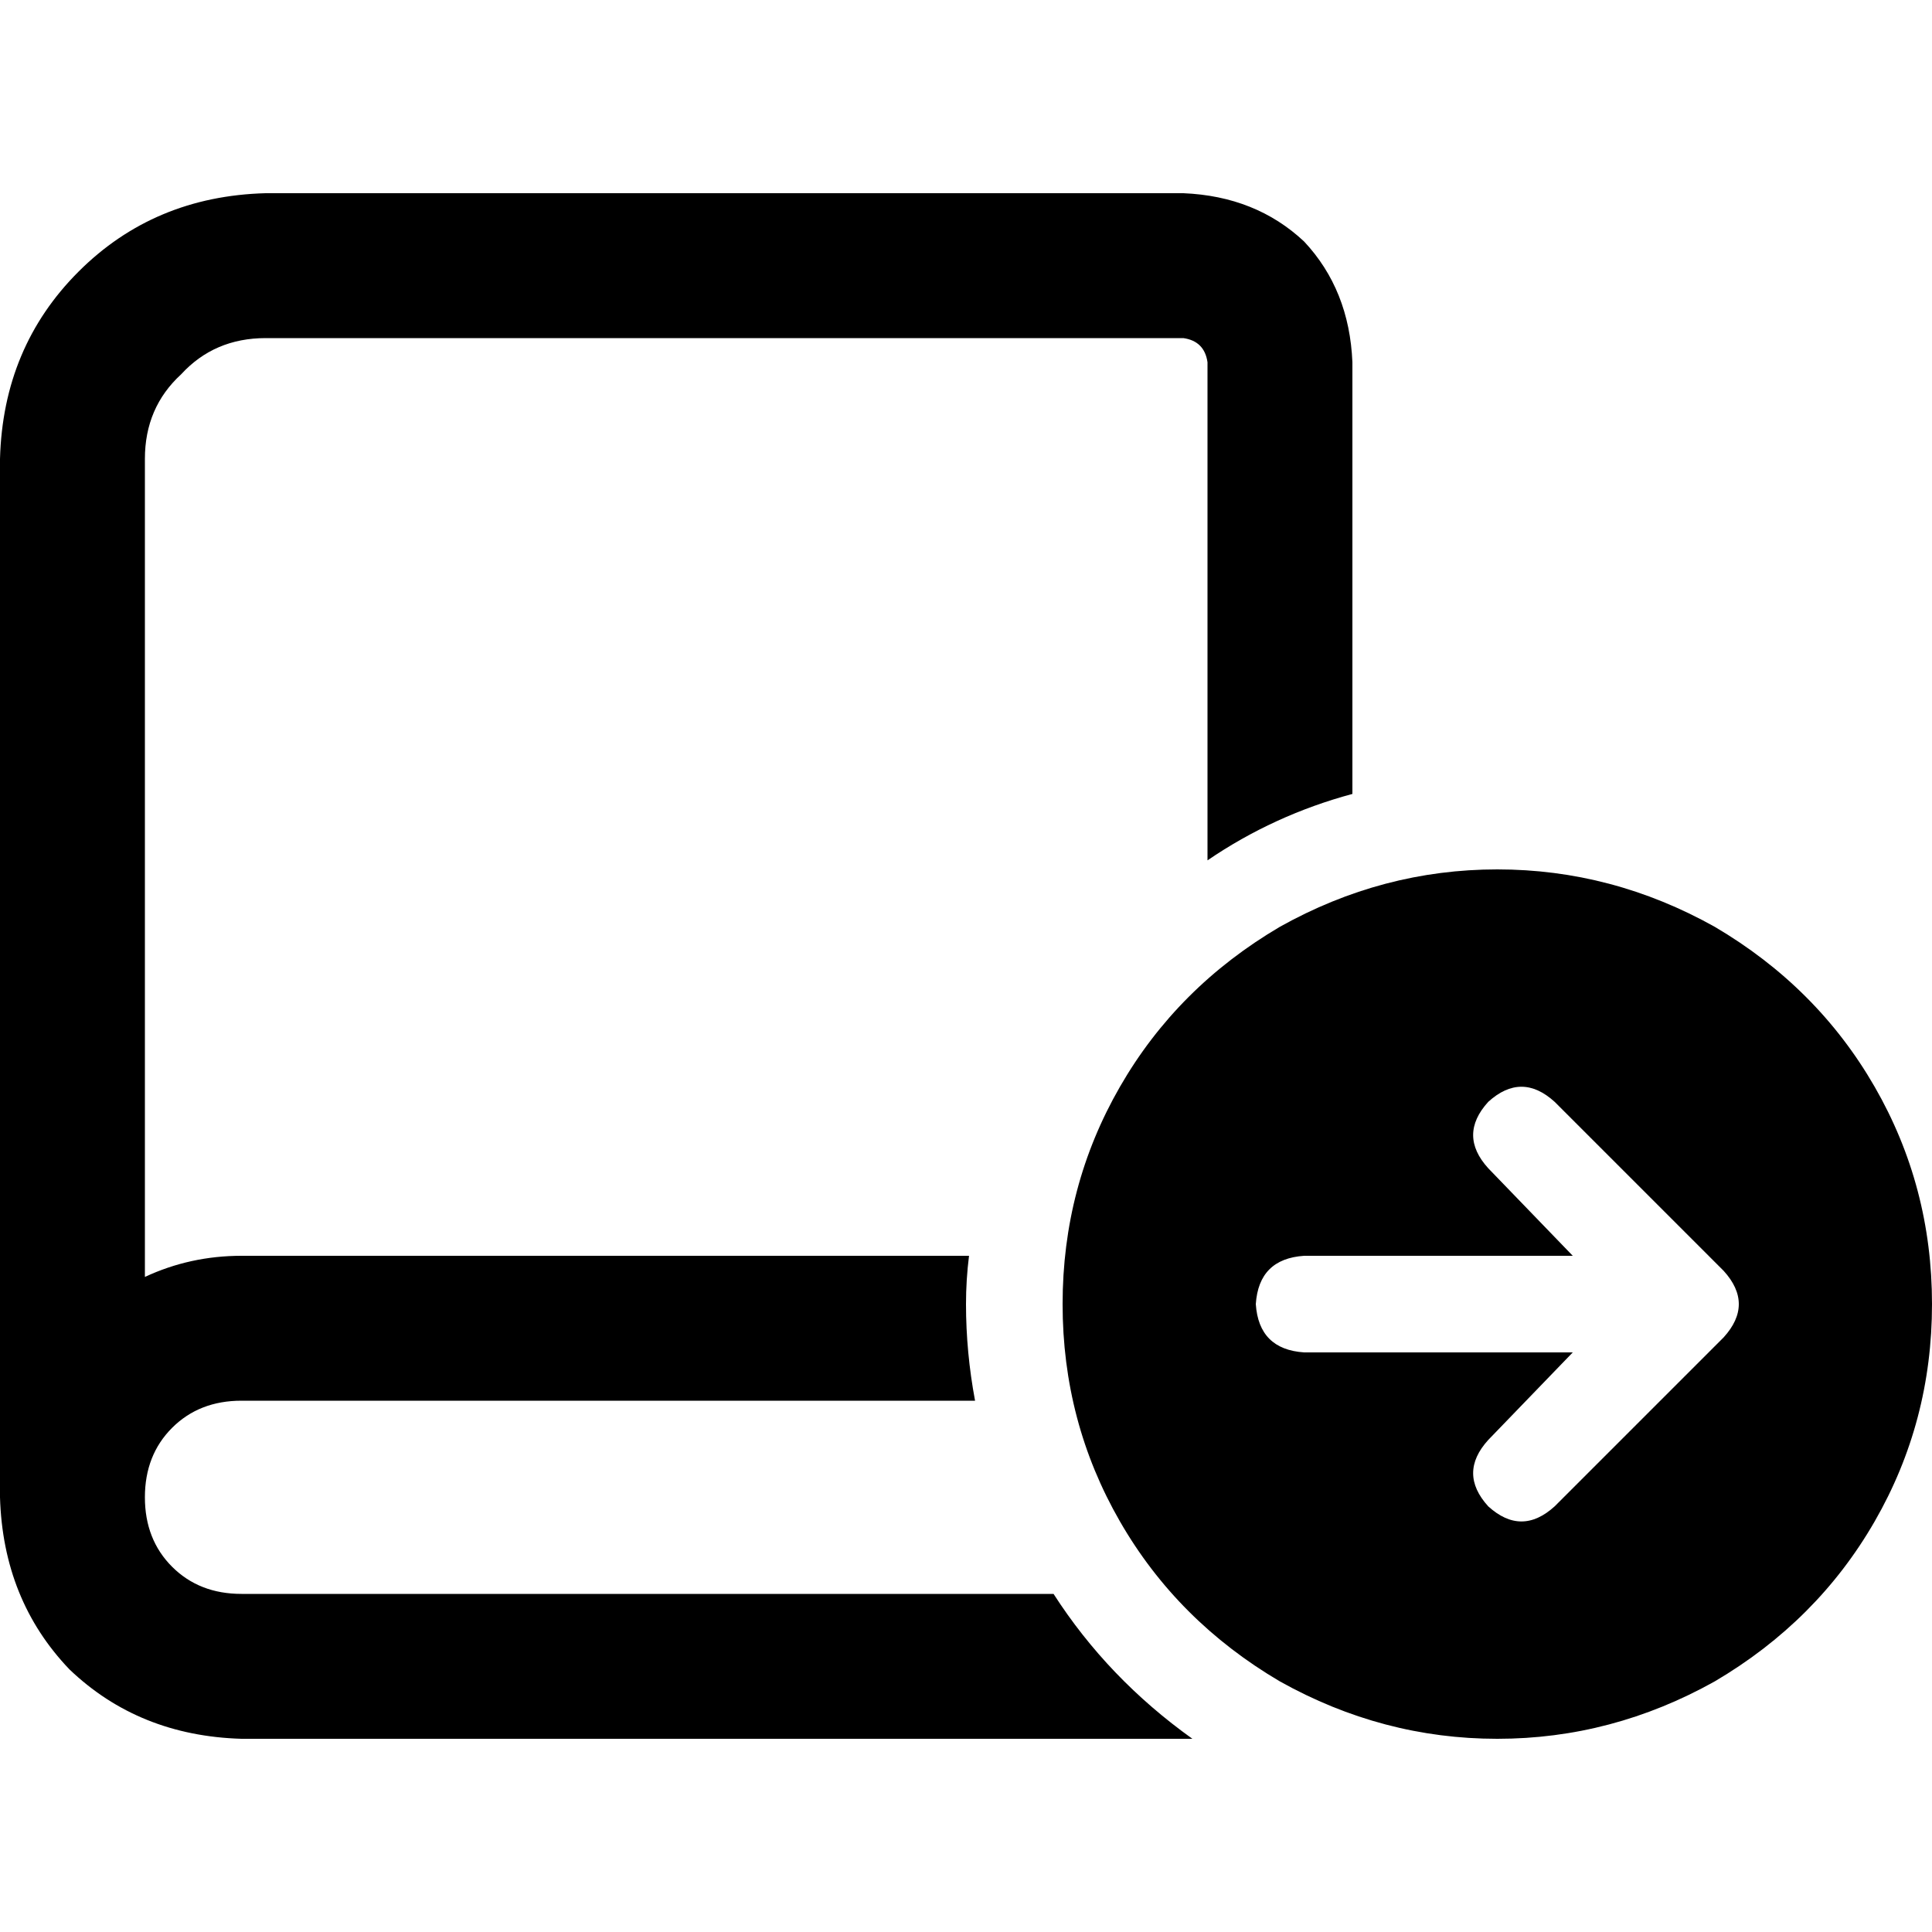 <svg xmlns="http://www.w3.org/2000/svg" viewBox="0 0 512 512">
  <path d="M 70.4 51.2 Q 40.8 52 20.8 72 L 20.8 72 L 20.8 72 Q 0.8 92 0 121.6 L 0 390.4 L 0 390.4 L 0 390.4 L 0 390.4 Q 0 393.6 0 396.8 Q 0.8 424 18.4 442.4 Q 36.8 460 64 460.8 L 316 460.8 L 316 460.8 Q 293.6 444.8 279.2 422.4 L 64 422.4 L 64 422.4 Q 52.8 422.4 45.6 415.2 Q 38.4 408 38.4 396.8 Q 38.4 385.6 45.6 378.4 Q 52.8 371.2 64 371.2 L 258.4 371.2 L 258.4 371.2 Q 256 358.4 256 345.6 Q 256 339.2 256.8 332.8 L 64 332.8 L 64 332.8 Q 50.4 332.8 38.4 338.4 L 38.4 121.6 L 38.4 121.6 Q 38.4 108 48 99.2 Q 56.8 89.6 70.4 89.6 L 313.6 89.6 L 313.6 89.6 Q 319.2 90.4 320 96 L 320 228 L 320 228 Q 337.6 216 358.4 210.4 L 358.4 96 L 358.4 96 Q 357.6 76.8 345.6 64 Q 332.8 52 313.6 51.2 L 70.4 51.2 L 70.4 51.2 Z M 512 345.6 Q 512 314.4 496.8 288 L 496.8 288 L 496.8 288 Q 481.6 261.6 454.4 245.6 Q 427.2 230.4 396.8 230.4 Q 366.4 230.4 339.2 245.6 Q 312 261.6 296.8 288 Q 281.6 314.4 281.6 345.6 Q 281.6 376.8 296.8 403.2 Q 312 429.6 339.2 445.6 Q 366.4 460.8 396.8 460.8 Q 427.2 460.8 454.4 445.6 Q 481.6 429.6 496.8 403.2 Q 512 376.8 512 345.6 L 512 345.6 Z M 394.4 292 Q 403.2 284 412 292 L 456.8 336.8 L 456.8 336.8 Q 464.8 345.6 456.8 354.4 L 412 399.2 L 412 399.2 Q 403.2 407.2 394.4 399.2 Q 386.4 390.4 394.4 381.6 L 416.8 358.4 L 416.8 358.4 L 345.6 358.4 L 345.6 358.4 Q 333.6 357.6 332.8 345.6 Q 333.6 333.6 345.6 332.8 L 416.8 332.8 L 416.8 332.8 L 394.4 309.6 L 394.4 309.6 Q 386.4 300.8 394.4 292 L 394.4 292 Z" />
</svg>